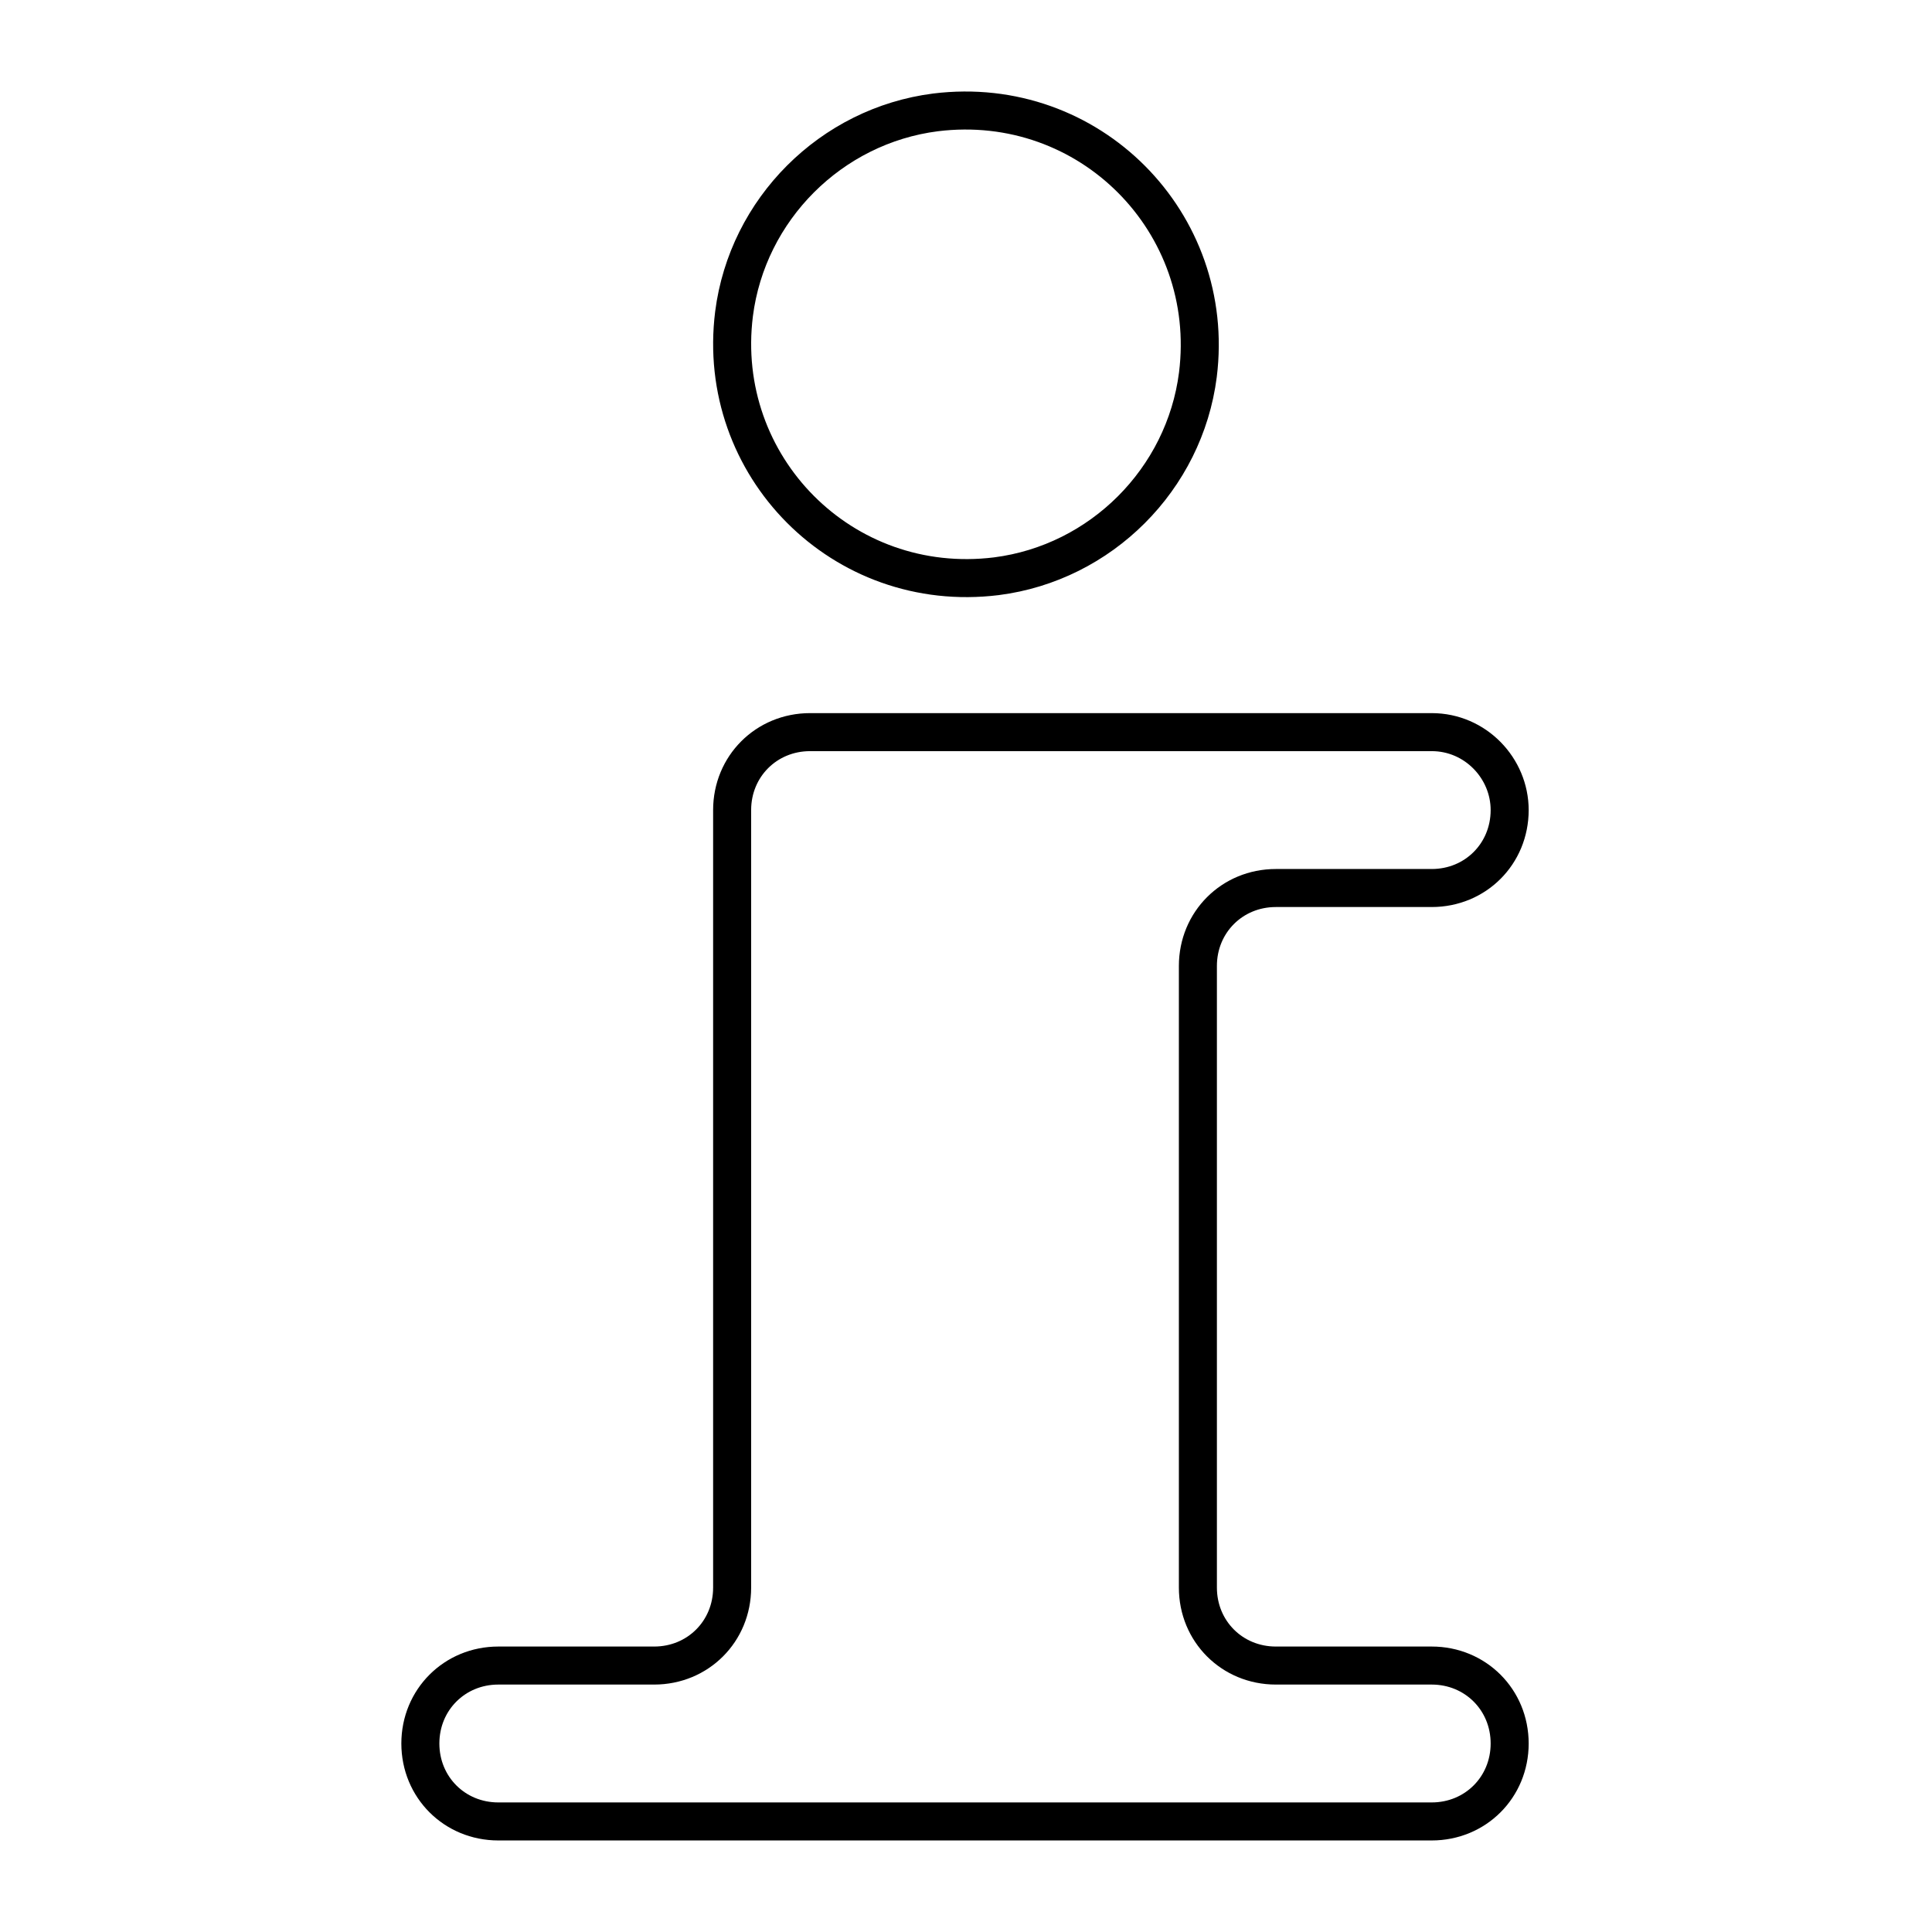 <?xml version="1.0" encoding="UTF-8"?>
<!-- Uploaded to: SVG Repo, www.svgrepo.com, Generator: SVG Repo Mixer Tools -->
<svg width="800px" height="800px" version="1.1" viewBox="144 144 512 512" xmlns="http://www.w3.org/2000/svg">
 <defs>
  <clipPath id="b">
   <path d="m148.09 195h503.81v456.9h-503.81z"/>
  </clipPath>
  <clipPath id="a">
   <path d="m195 148.09h410v291.91h-410z"/>
  </clipPath>
 </defs>
 <g>
  <g clip-path="url(#b)">
   <path transform="matrix(5.038 0 0 5.038 148.09 148.09)" d="m74.5 37.7h-32.7c-2.3 0-4.1 1.8-4.1 4.1v40.9c0 2.3-1.8 4.1-4.1 4.1h-8.2c-2.3 0-4.1 1.8-4.1 4.1 0 2.3 1.8 4.1 4.1 4.1h49.1c2.3 0 4.1-1.8 4.1-4.1 0-2.3-1.8-4.1-4.1-4.1h-8.2c-2.3 0-4.1-1.8-4.1-4.1v-32.7c0-2.3 1.8-4.1 4.1-4.1h8.2c2.3 0 4.1-1.8 4.1-4.1 0-2.2-1.8-4.1-4.1-4.1z" fill="none" stroke="#000000" stroke-miterlimit="10" stroke-width="2"/>
  </g>
  <g clip-path="url(#a)">
   <path transform="matrix(5.038 0 0 5.038 148.09 148.09)" d="m37.8 15.7c-1 8 5.7 14.8 13.8 13.8 5.5-0.7 9.9-5.1 10.6-10.6 1-8-5.7-14.8-13.8-13.8-5.5 0.7-9.9 5.099-10.6 10.6z" fill="none" stroke="#000000" stroke-miterlimit="10" stroke-width="2"/>
  </g>
 </g>
</svg>